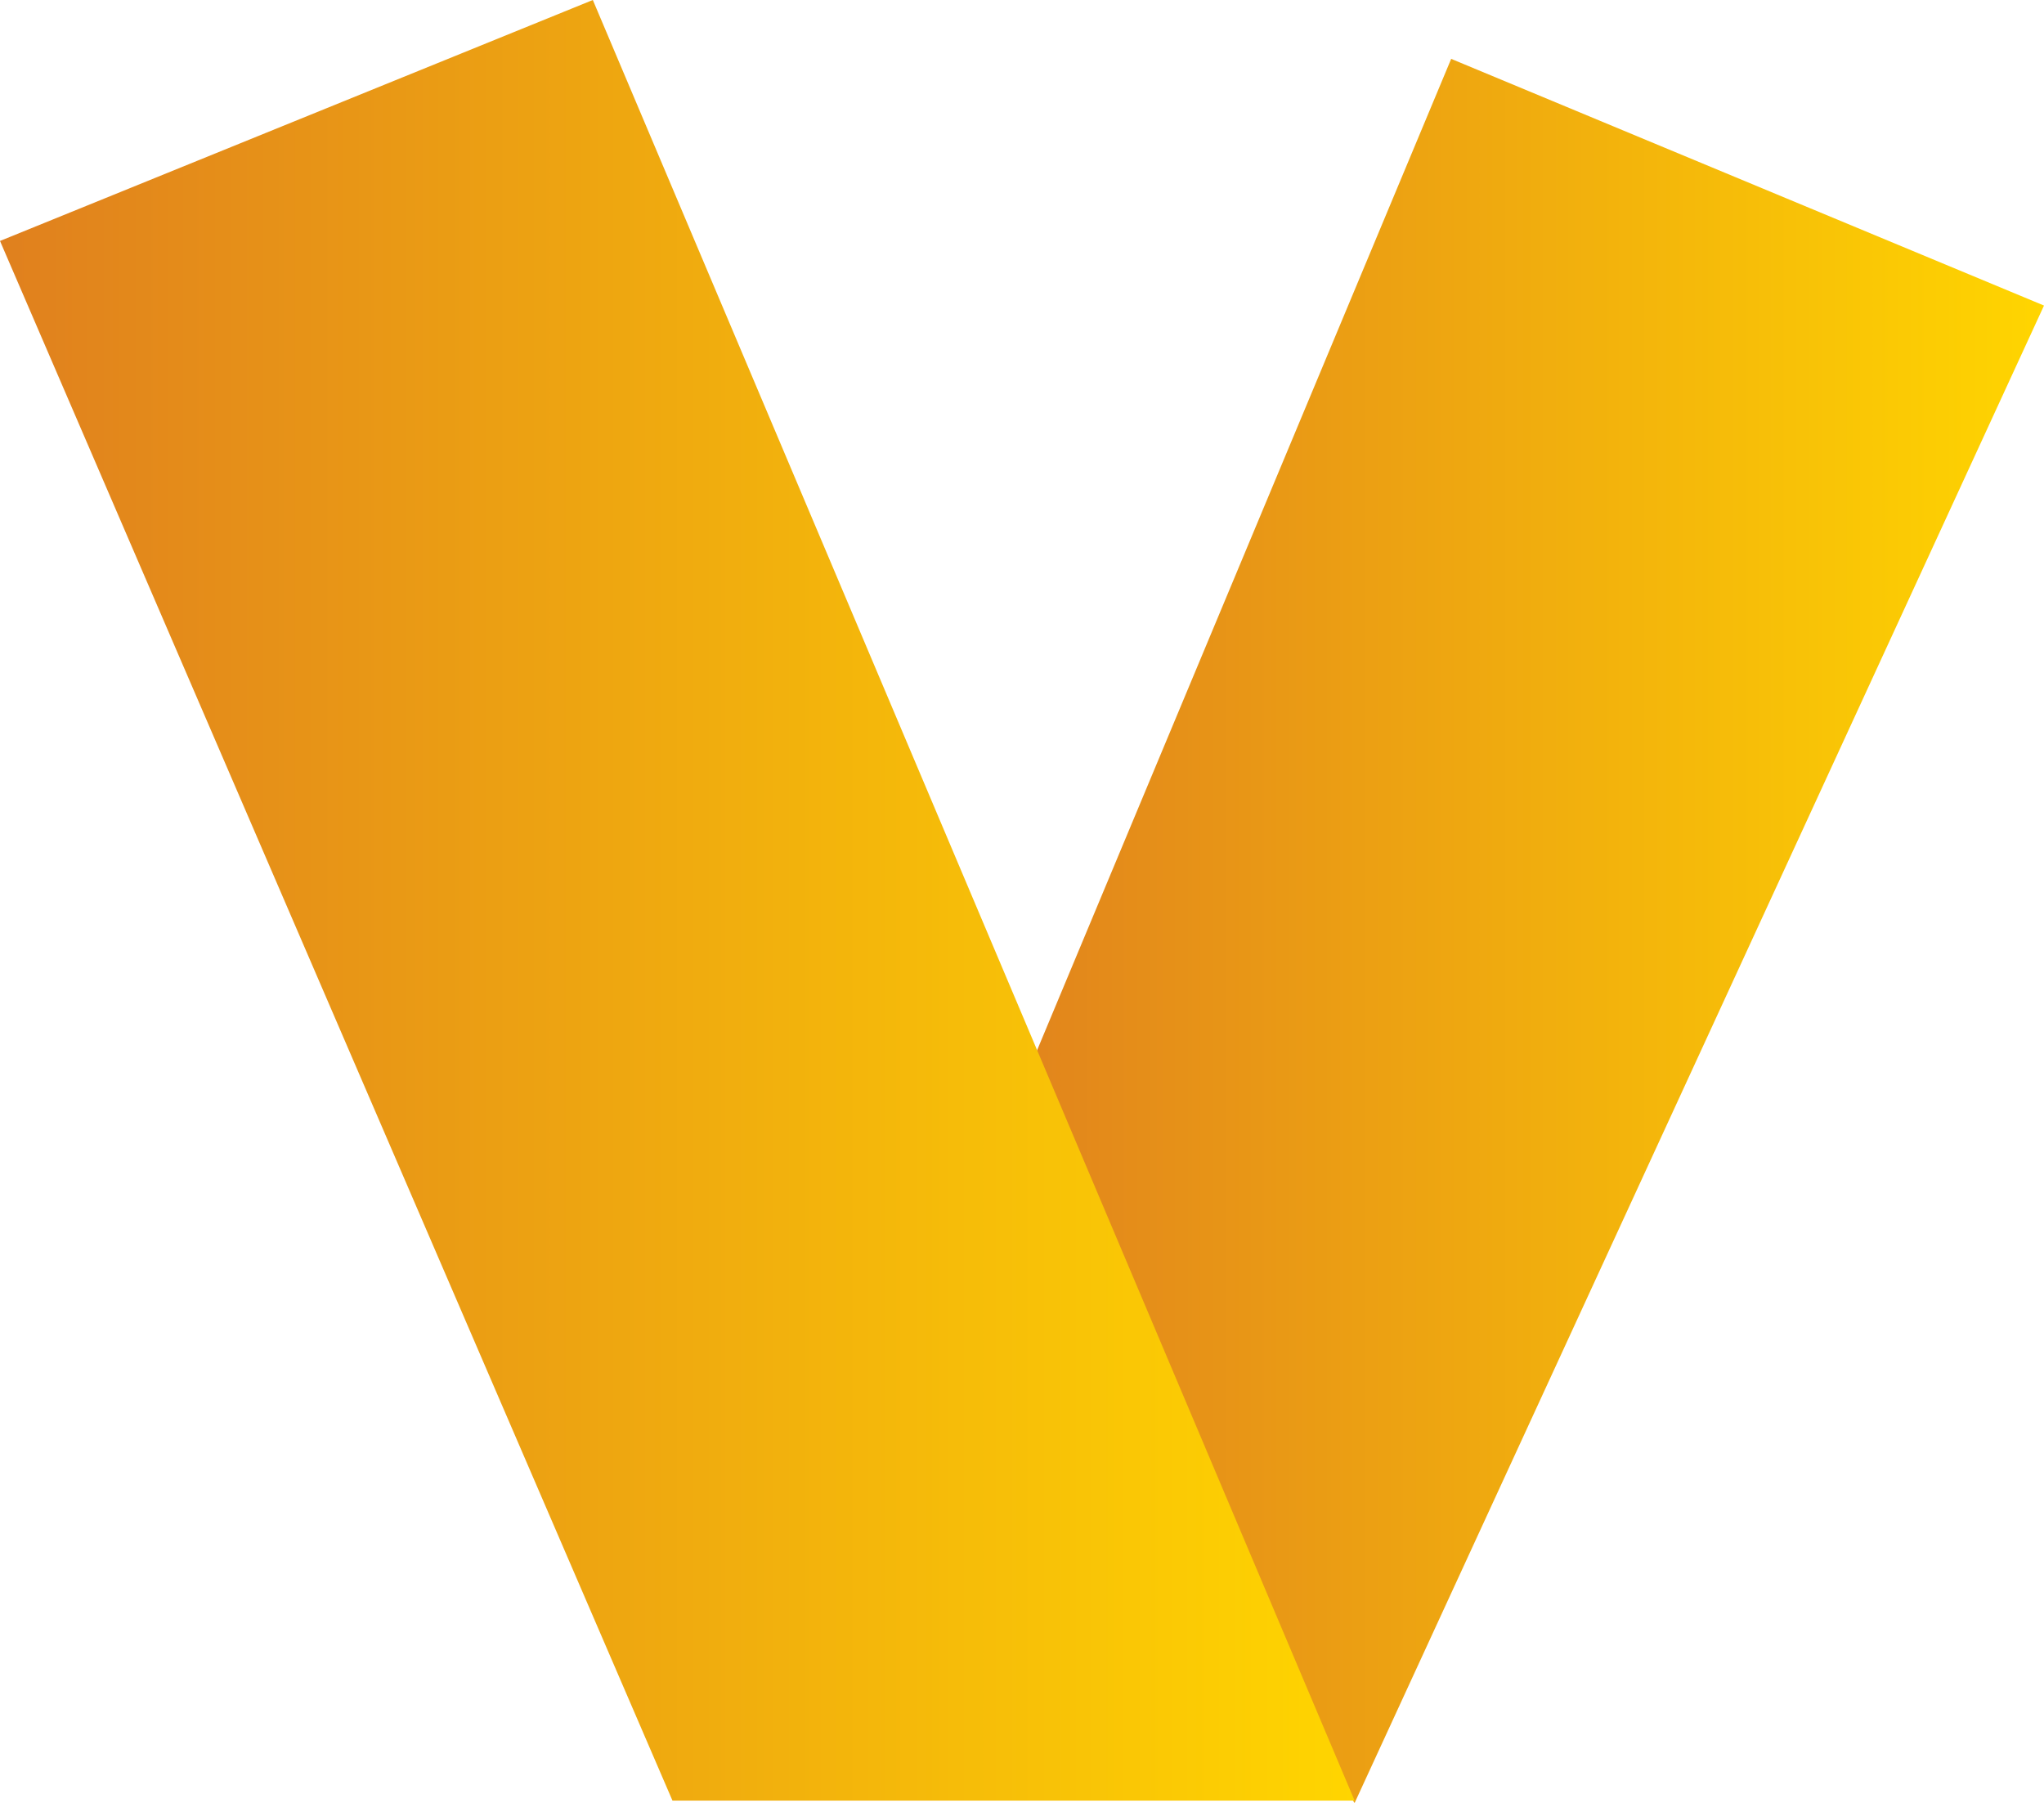 <svg id="Website" xmlns="http://www.w3.org/2000/svg" xmlns:xlink="http://www.w3.org/1999/xlink" viewBox="0 0 160.43 141.5"><defs><style>.cls-1{fill:url(#linear-gradient);}.cls-2{fill:url(#linear-gradient-2);}</style><linearGradient id="linear-gradient" x1="75.79" y1="73.06" x2="160.43" y2="73.06" gradientUnits="userSpaceOnUse"><stop offset="0" stop-color="#e0801e"/><stop offset="1" stop-color="#ffd500"/></linearGradient><linearGradient id="linear-gradient-2" x1="0" y1="70.66" x2="106.32" y2="70.66" xlink:href="#linear-gradient"/></defs><title>logo</title><g id="Header"><g id="LOGO"><polygon class="cls-1" points="75.79 95.85 106.32 141.5 160.43 23.98 113.9 4.62 75.79 95.85"/><polygon class="cls-2" points="106.32 141.31 52.78 141.31 0 18.91 46.53 0 106.32 141.31"/></g></g></svg>